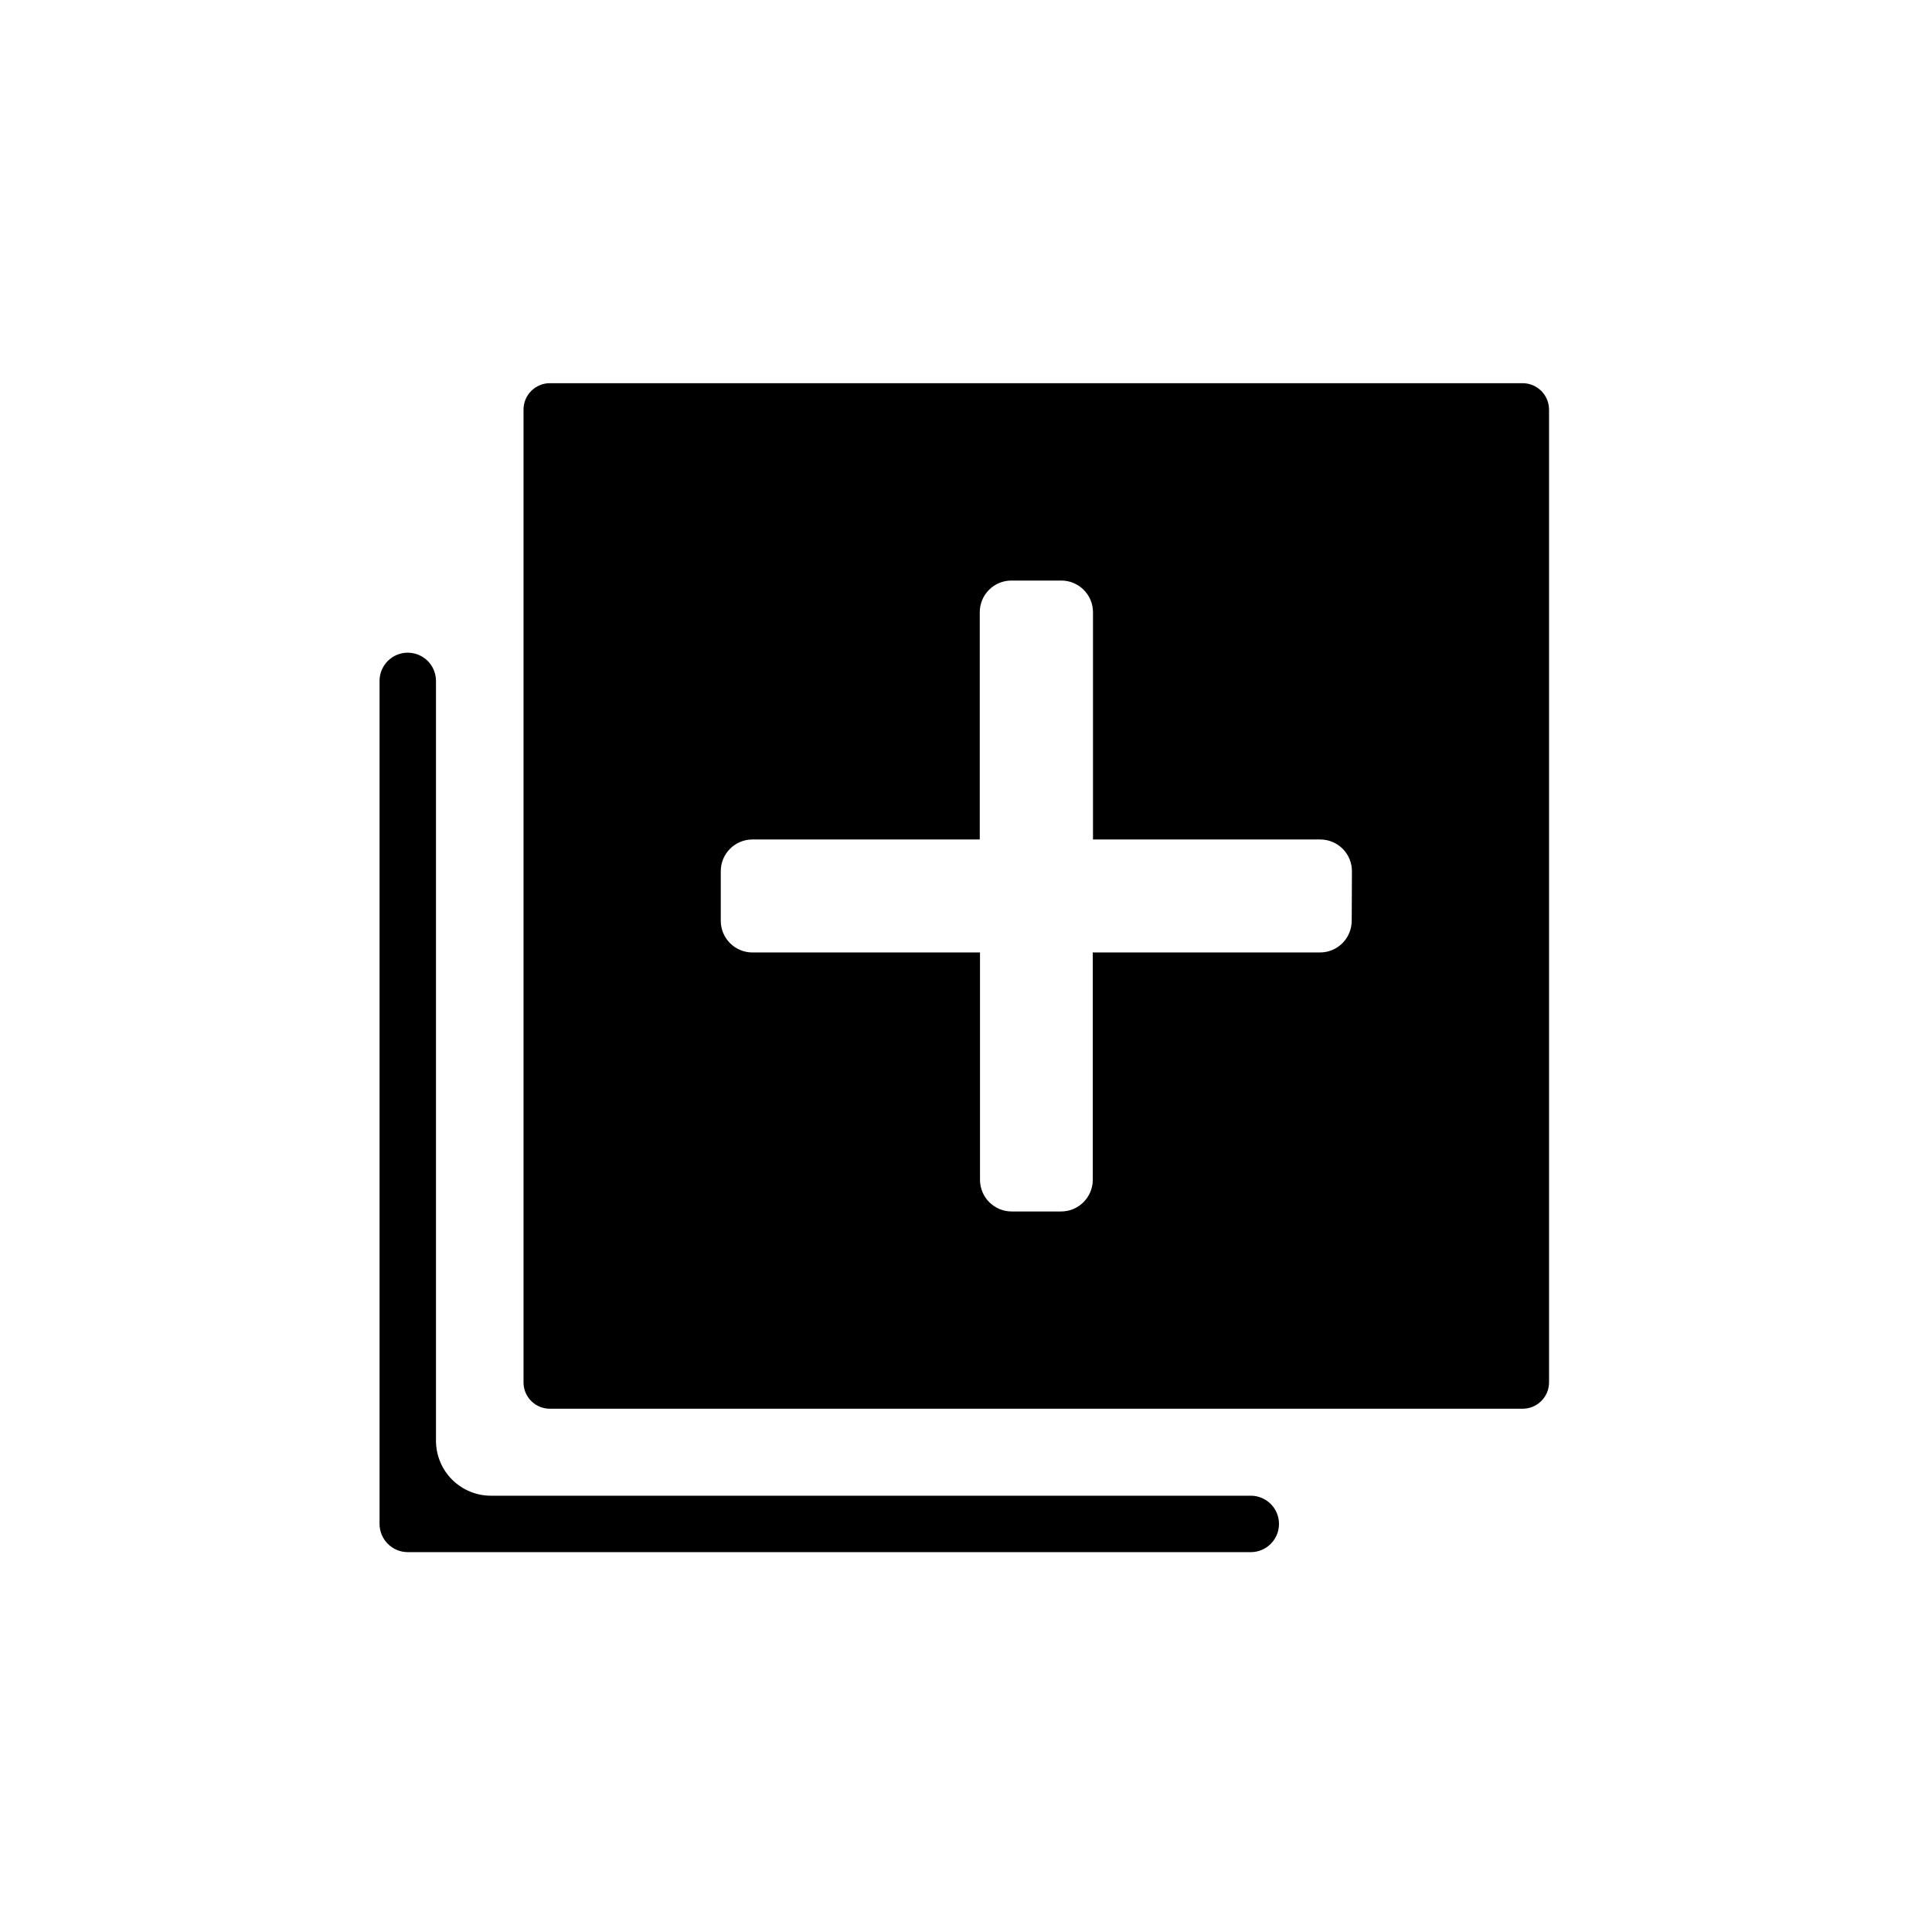 <?xml version="1.0" encoding="UTF-8"?>
<!-- Uploaded to: ICON Repo, www.svgrepo.com, Generator: ICON Repo Mixer Tools -->
<svg fill="#000000" width="800px" height="800px" version="1.1" viewBox="144 144 512 512" xmlns="http://www.w3.org/2000/svg">
 <g>
  <path d="m547.52 245.55h-257.81c-3.852 0.012-6.973 3.137-6.973 6.992v257.81c0 3.852 3.125 6.973 6.973 6.973h257.81c3.852 0 6.981-3.117 6.992-6.973v-257.81c-0.012-3.856-3.137-6.981-6.992-6.992zm-45.301 142.48h-0.004c-0.012 4.625-3.758 8.371-8.383 8.383h-60.234v60.238c0 4.641-3.762 8.402-8.406 8.402h-13.098c-4.633-0.012-8.383-3.769-8.383-8.402v-60.238h-60.297c-4.633 0-8.391-3.75-8.402-8.383v-13.16c0-4.641 3.762-8.402 8.402-8.402h60.234v-60.234c0-2.234 0.895-4.375 2.477-5.949 1.586-1.574 3.734-2.453 5.969-2.434h13.16c4.633 0 8.391 3.75 8.402 8.383v60.234h60.234c4.637 0.012 8.387 3.769 8.387 8.402z"/>
  <path d="m252.06 316.97c-4.129 0-7.477 3.348-7.477 7.477v223.41c0.012 4.125 3.352 7.465 7.477 7.477h223.41c4.129 0 7.477-3.348 7.477-7.477 0-4.129-3.348-7.477-7.477-7.477h-201.38c-3.856-0.004-7.555-1.539-10.281-4.266-2.727-2.727-4.262-6.426-4.269-10.285v-201.38c0-1.98-0.785-3.883-2.188-5.285s-3.305-2.191-5.289-2.191z"/>
 </g>
</svg>